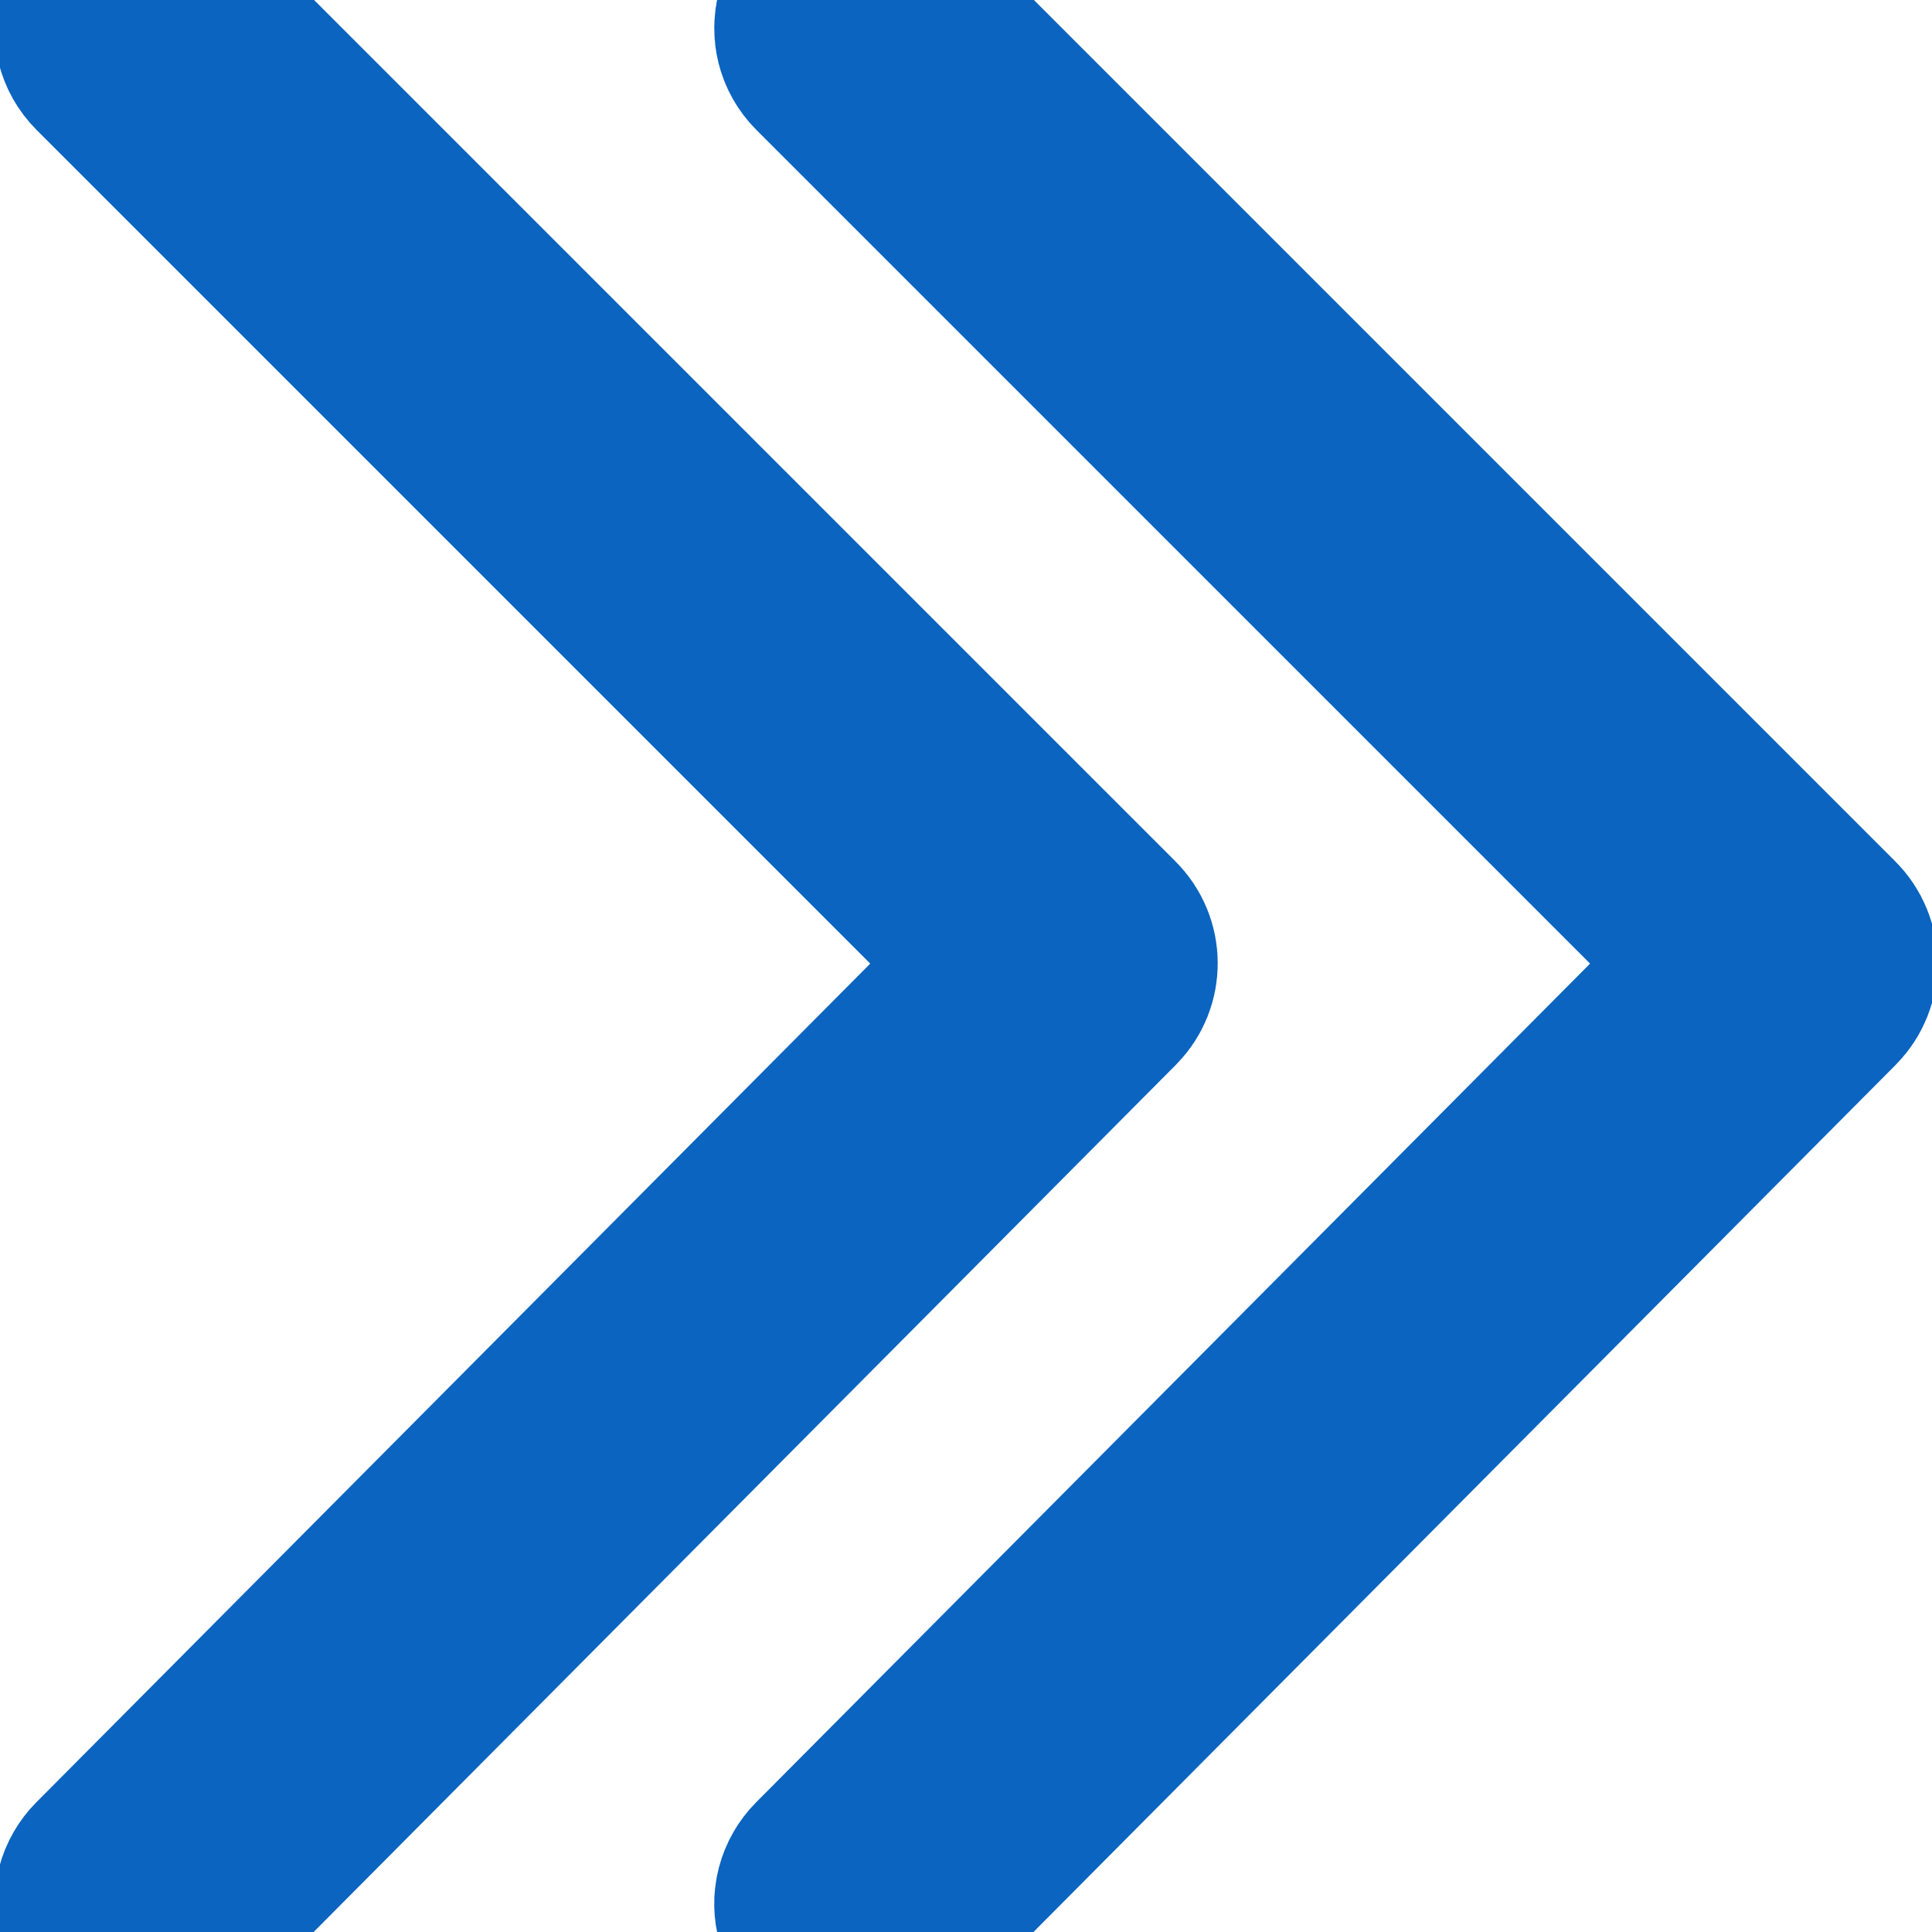 <?xml version="1.0" encoding="UTF-8"?> <svg xmlns="http://www.w3.org/2000/svg" viewBox="1950 2450 100 100" width="100" height="100" data-guides="{&quot;vertical&quot;:[],&quot;horizontal&quot;:[2457]}"><path fill="#0b64c0" stroke="#0b64c0" fill-opacity="1" stroke-width="12" stroke-opacity="1" color="rgb(51, 51, 51)" fill-rule="evenodd" font-size-adjust="none" id="tSvg15e9f499b61" title="Path 1" d="M 1957.169 2550 C 1956.047 2550 1955.347 2548.785 1955.908 2547.814C 1955.971 2547.705 1956.047 2547.605 1956.136 2547.516C 1971.93 2531.632 1987.723 2515.748 2003.517 2499.864C 1987.724 2484.071 1971.932 2468.279 1956.139 2452.486C 1955.346 2451.693 1955.708 2450.34 1956.791 2450.049C 1957.294 2449.915 1957.83 2450.058 1958.198 2450.426C 1974.333 2466.561 1990.468 2482.696 2006.603 2498.831C 2007.171 2499.398 2007.172 2500.318 2006.606 2500.888C 1990.471 2517.115 1974.336 2533.343 1958.201 2549.57C 1957.928 2549.846 1957.557 2550 1957.169 2550Z"></path><path fill="#0b64c0" stroke="#0b64c0" fill-opacity="1" stroke-width="12" stroke-opacity="1" color="rgb(51, 51, 51)" fill-rule="evenodd" font-size-adjust="none" id="tSvg23932c10cc" title="Path 2" d="M 1994.427 2550 C 1993.305 2550 1992.605 2548.785 1993.166 2547.814C 1993.229 2547.705 1993.305 2547.605 1993.394 2547.516C 2009.188 2531.632 2024.981 2515.748 2040.775 2499.864C 2024.982 2484.071 2009.19 2468.279 1993.397 2452.486C 1992.604 2451.693 1992.966 2450.34 1994.049 2450.049C 1994.552 2449.915 1995.088 2450.058 1995.456 2450.426C 2011.591 2466.561 2027.726 2482.696 2043.861 2498.831C 2044.428 2499.398 2044.43 2500.318 2043.864 2500.888C 2027.729 2517.115 2011.594 2533.343 1995.459 2549.57C 1995.186 2549.846 1994.815 2550 1994.427 2550Z"></path><defs></defs></svg> 